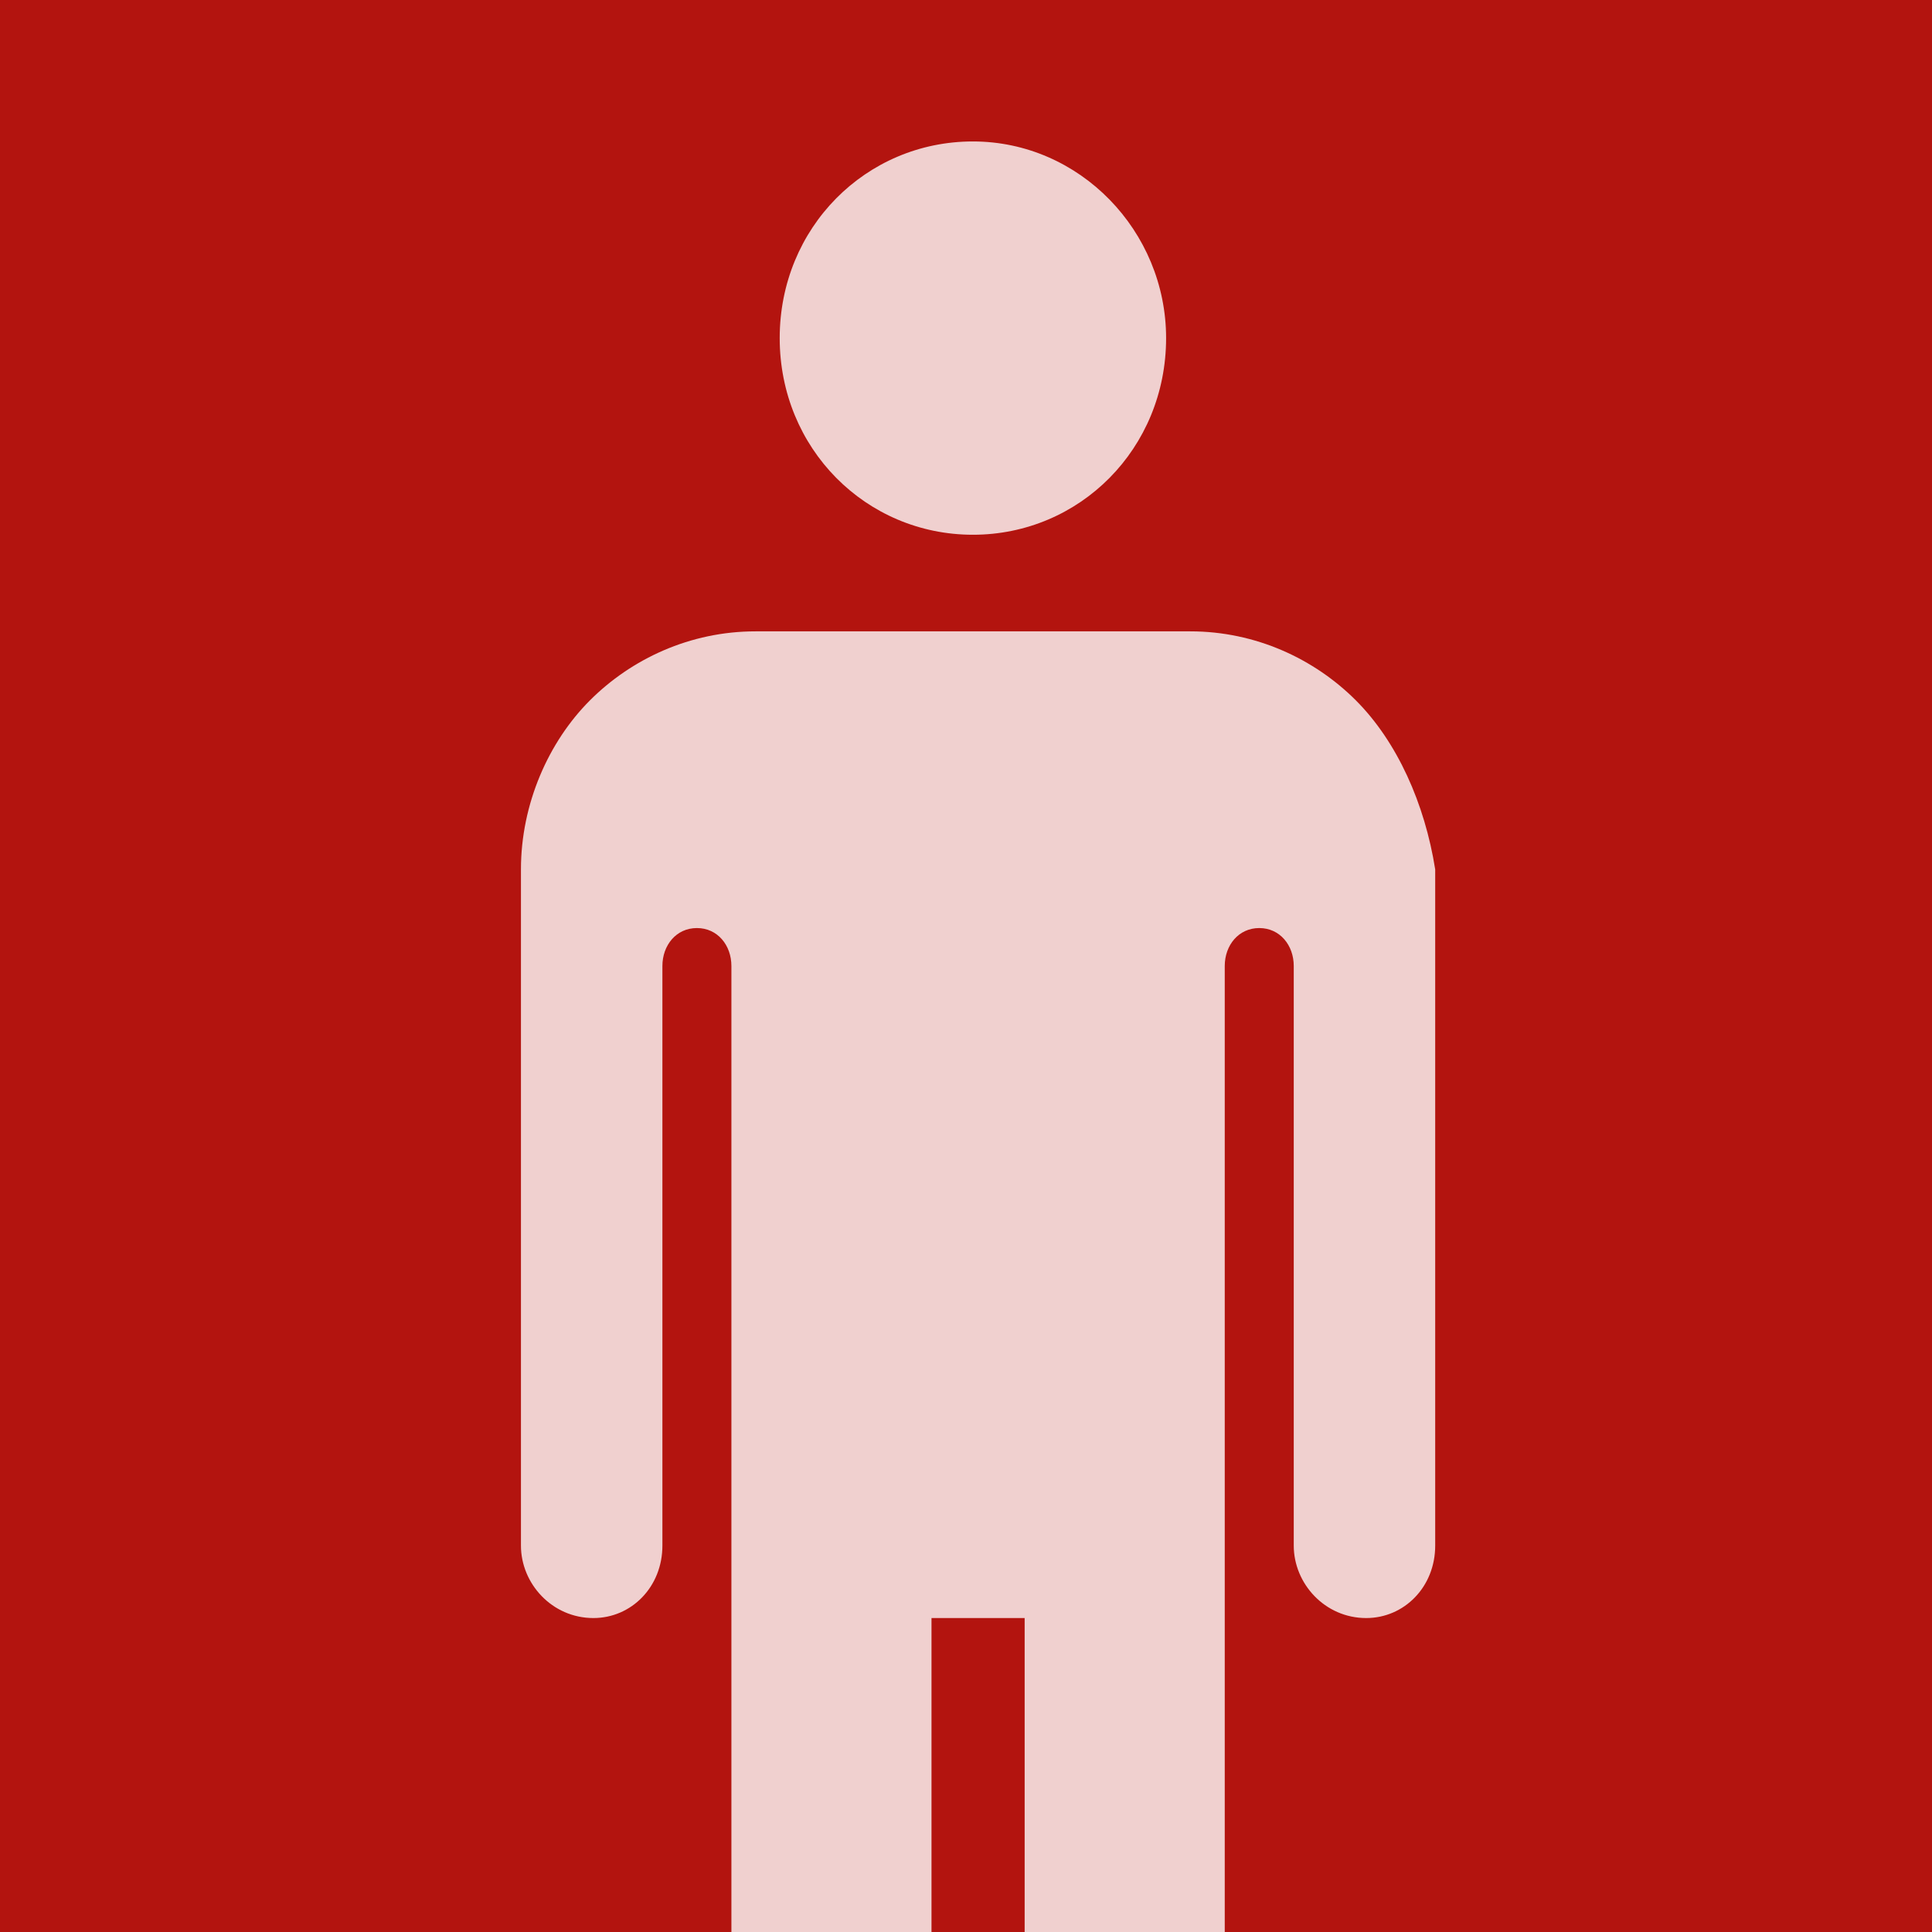 <?xml version="1.0" encoding="utf-8"?>
<!-- Generator: Adobe Illustrator 21.1.0, SVG Export Plug-In . SVG Version: 6.00 Build 0)  -->
<svg version="1.1" id="Layer_1" xmlns="http://www.w3.org/2000/svg" xmlns:xlink="http://www.w3.org/1999/xlink" x="0px" y="0px"
	 viewBox="0 0 56 56" style="enable-background:new 0 0 56 56;" xml:space="preserve">
<style type="text/css">
	.st0{clip-path:url(#SVGID_2_);fill:#B3140F;}
	.st1{clip-path:url(#SVGID_2_);}
	.st2{opacity:0.8;clip-path:url(#SVGID_4_);}
	.st3{clip-path:url(#SVGID_6_);fill:#FFFFFF;}
</style>
<g>
	<defs>
		<rect id="SVGID_1_" width="56" height="56"/>
	</defs>
	<clipPath id="SVGID_2_">
		<use xlink:href="#SVGID_1_"  style="overflow:visible;"/>
	</clipPath>
	<rect class="st0" width="56" height="56"/>
	<g class="st1">
		<defs>
			<rect id="SVGID_3_" width="56" height="56"/>
		</defs>
		<clipPath id="SVGID_4_">
			<use xlink:href="#SVGID_3_"  style="overflow:visible;"/>
		</clipPath>
		<g class="st2">
			<g>
				<defs>
					<rect id="SVGID_5_" x="8.5" y="-0.9" width="39.3" height="79.6"/>
				</defs>
				<clipPath id="SVGID_6_">
					<use xlink:href="#SVGID_5_"  style="overflow:visible;"/>
				</clipPath>
				<path class="st3" d="M39.3,20.3c-1.2-1.2-2.9-2-4.8-2H21.9c-1.9,0-3.6,0.8-4.8,2c-1.2,1.2-2,3-2,4.9v19.6c0,1.1,0.9,2.1,2.1,2.1
					c1.1,0,2-0.9,2-2.1V28c0-0.6,0.4-1.1,1-1.1c0.6,0,1,0.5,1,1.1v47c0,1.6,1.3,2.9,2.9,2.9c1.6,0,2.8-1.3,2.9-2.9V46.9h2.7V75
					c0,1.6,1.3,2.9,2.9,2.9c1.6,0,2.9-1.3,2.9-2.9V28c0-0.6,0.4-1.1,1-1.1c0.6,0,1,0.5,1,1.1v16.8c0,1.1,0.9,2.1,2.1,2.1
					c1.1,0,2-0.9,2-2.1V25.2C41.3,23.3,40.5,21.5,39.3,20.3 M28.2,15.5L28.2,15.5c3.1,0,5.6-2.5,5.6-5.7c0-3.1-2.5-5.7-5.6-5.7
					c-3.1,0-5.6,2.5-5.6,5.7C22.6,13,25.1,15.5,28.2,15.5"/>
			</g>
		</g>
	</g>
</g>
</svg>
